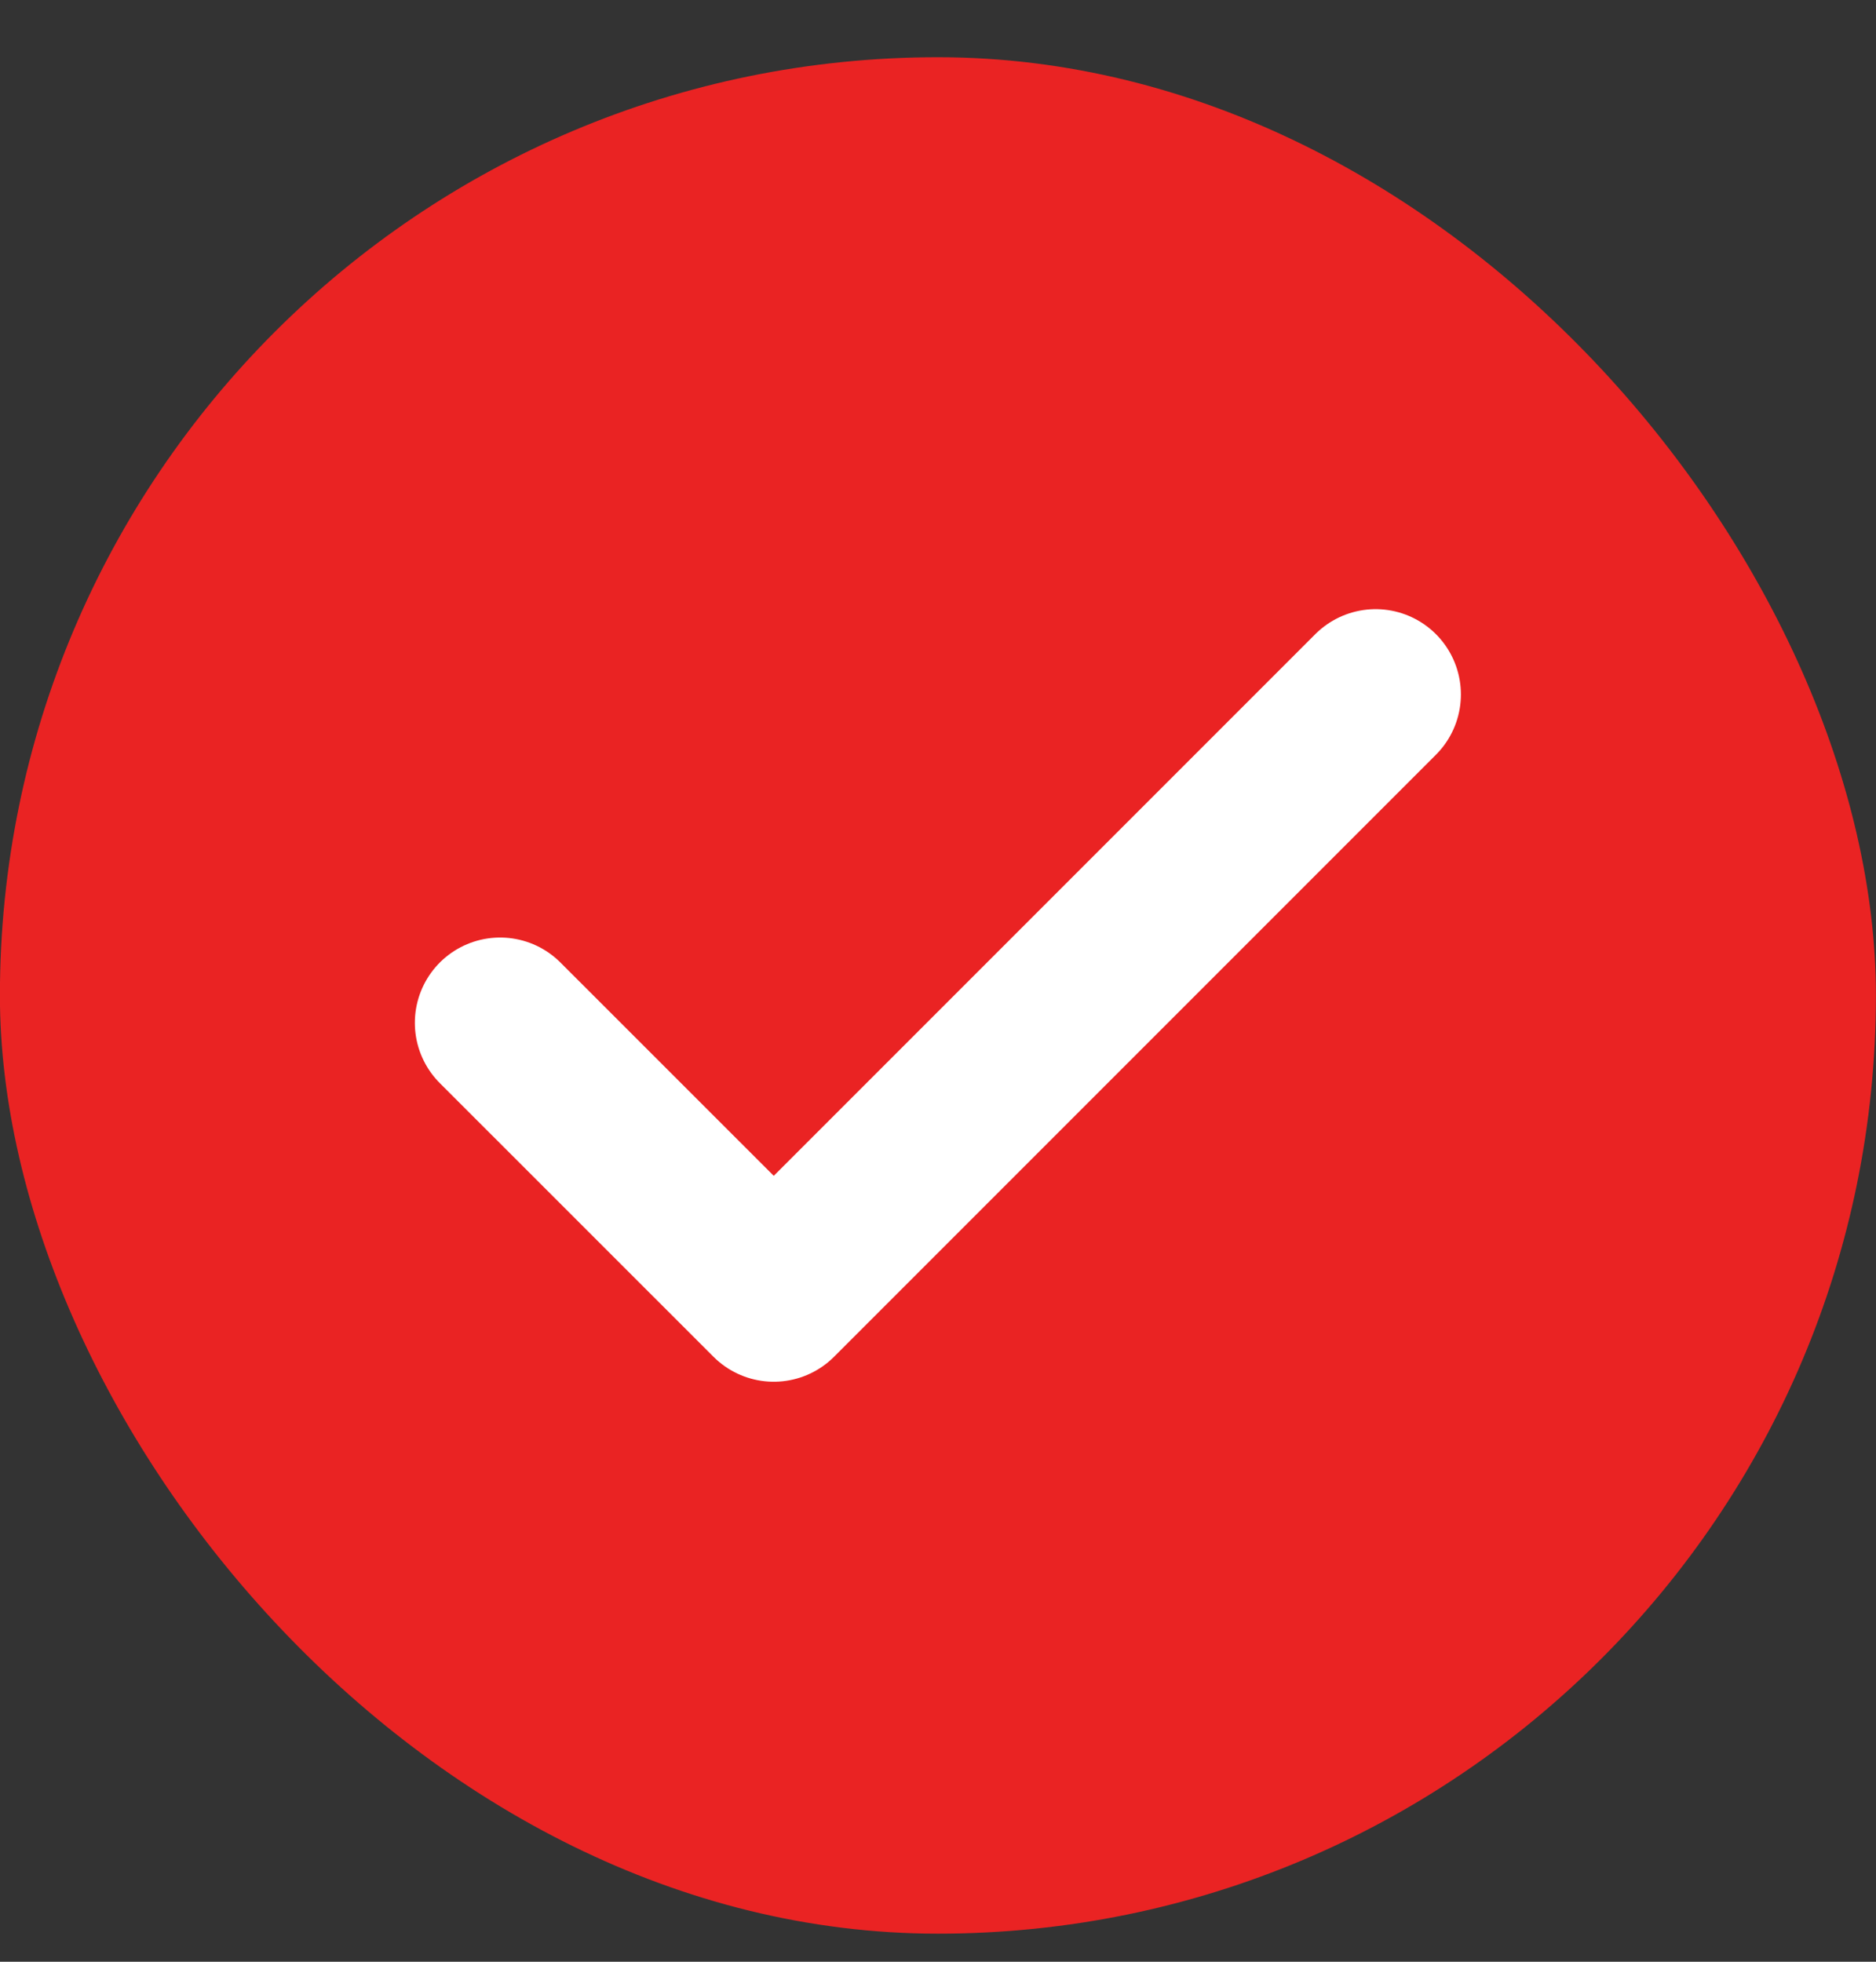 <svg width="22" height="23" viewBox="0 0 22 23" fill="none" xmlns="http://www.w3.org/2000/svg">
<rect x="0" y="0" width="22" height="23" fill="#333333" stroke="none"/>
<rect x="-0.001" y="0.671" width="22" height="22" rx="11" fill="#EA2323"/>
<path d="M16.132 8.142L9.074 15.2L5.865 11.992" stroke="white" stroke-width="2" stroke-linecap="round" stroke-linejoin="round"/>
</svg>
